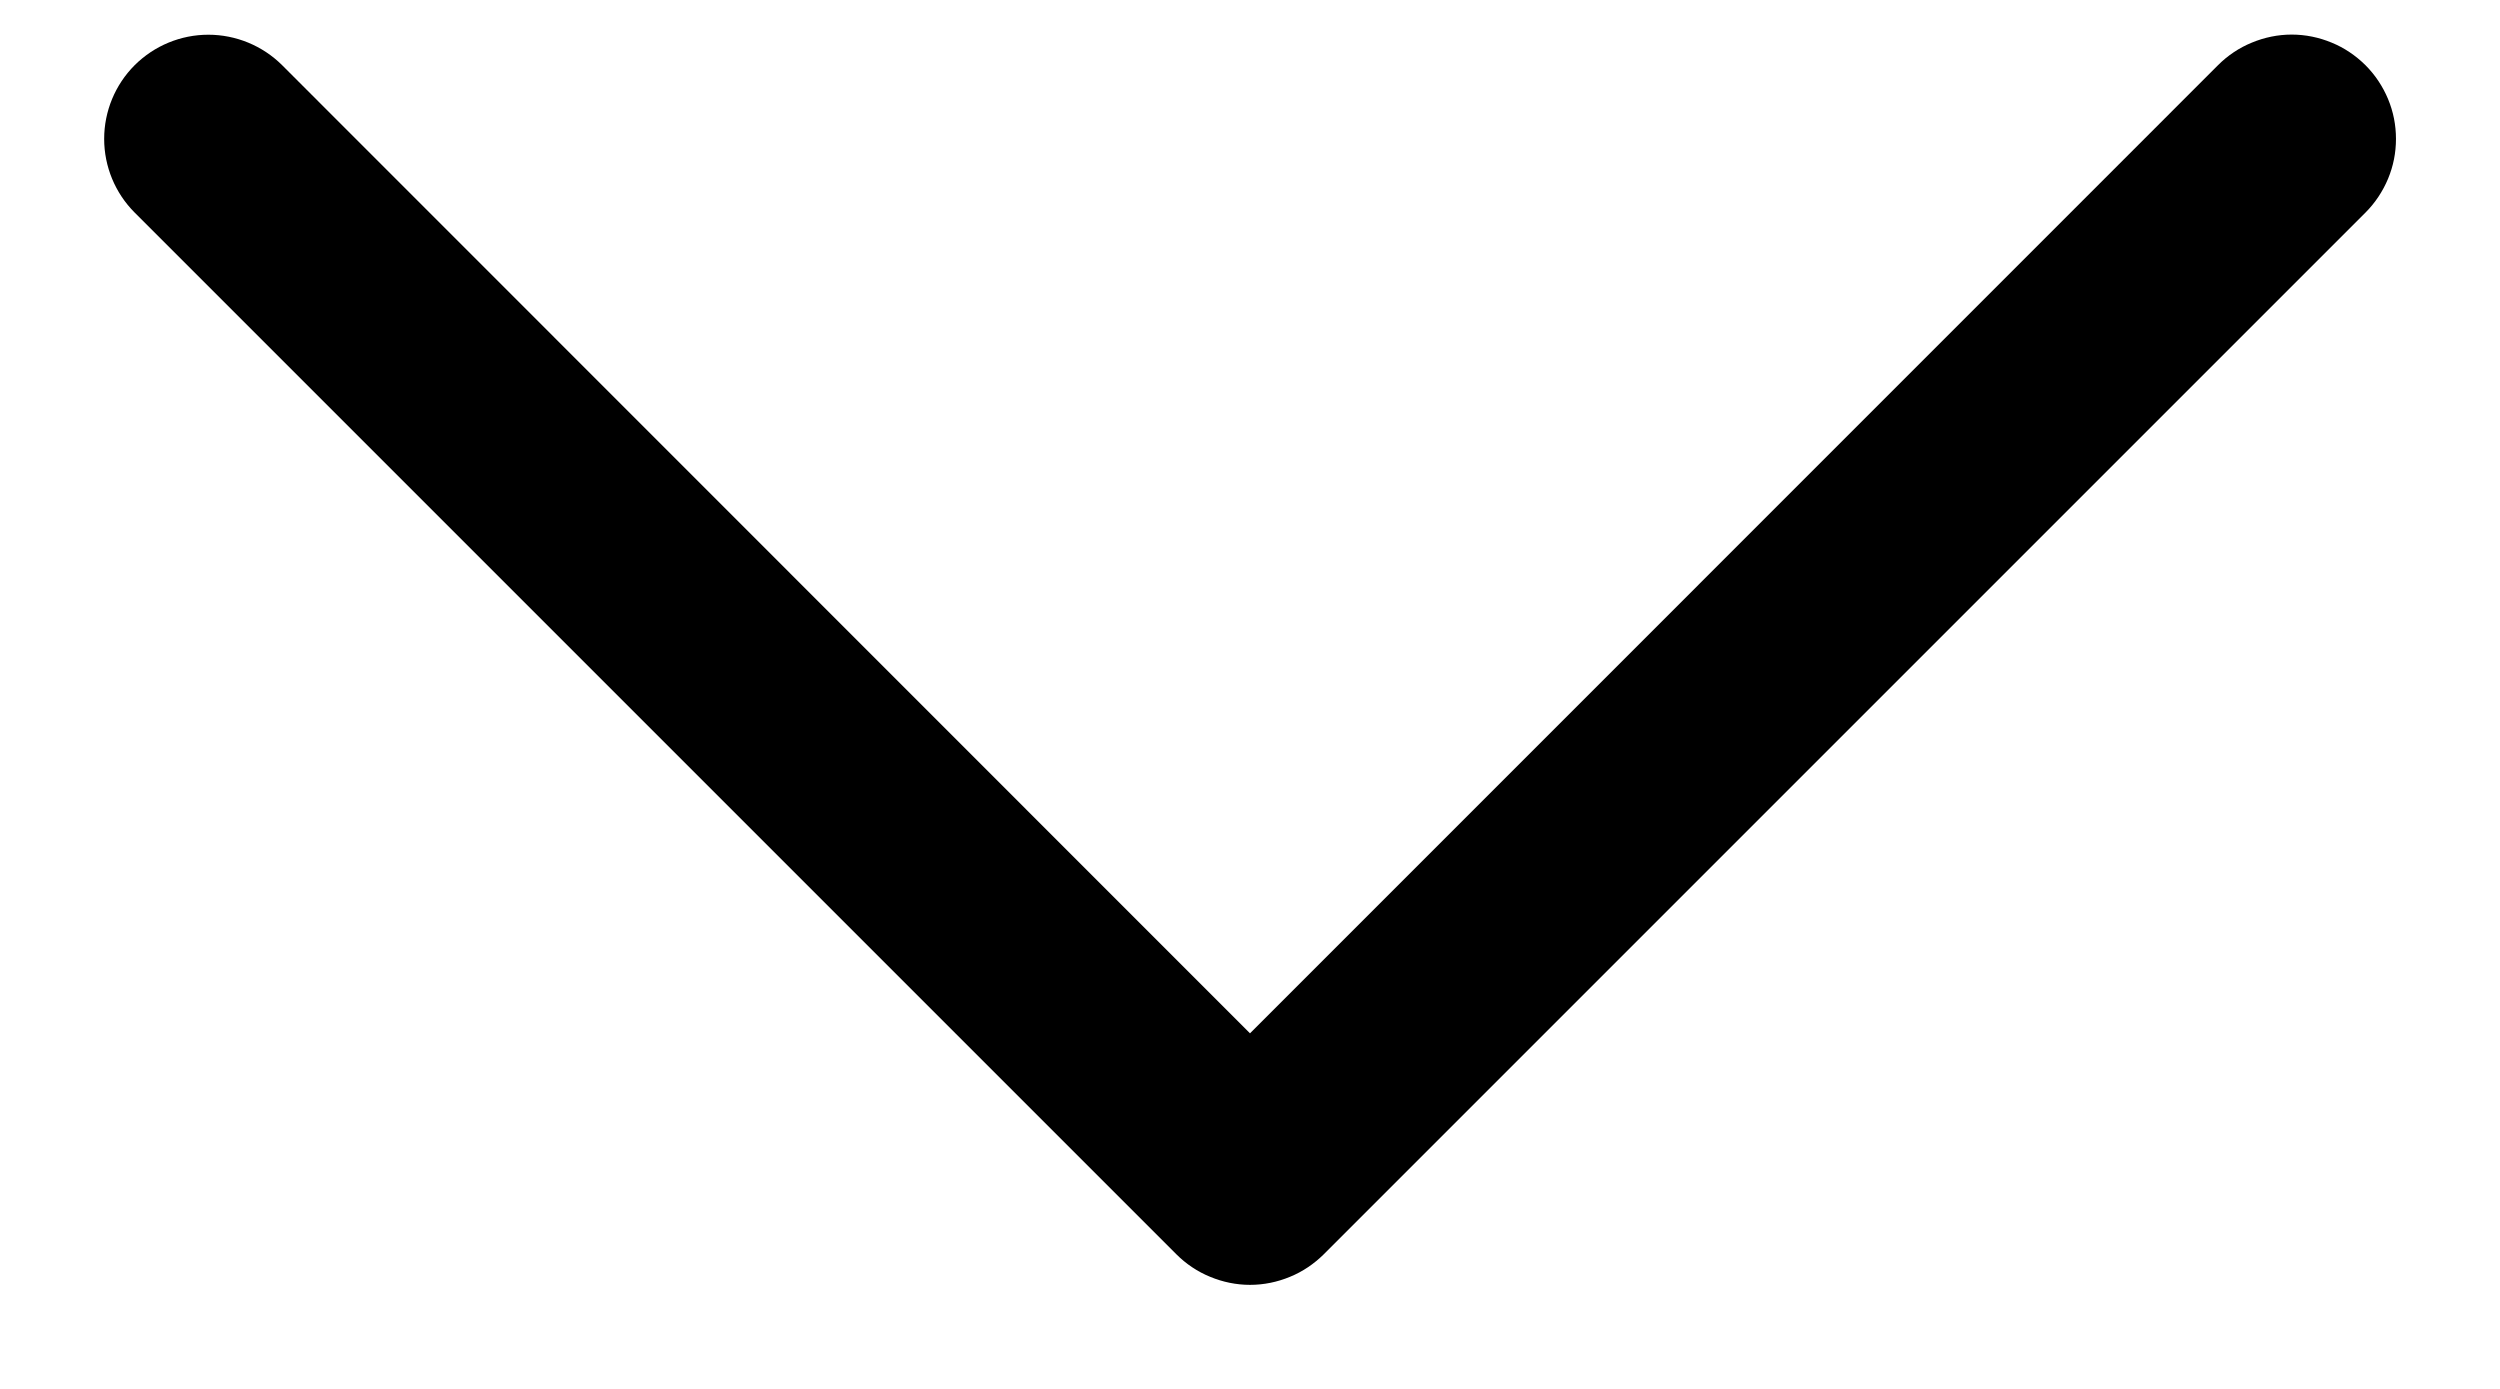 <svg width="18" height="10" viewBox="0 0 18 10" fill="none" xmlns="http://www.w3.org/2000/svg">
<path d="M17.031 0.469C16.961 0.4 16.879 0.344 16.788 0.307C16.697 0.269 16.599 0.249 16.5 0.249C16.402 0.249 16.304 0.269 16.213 0.307C16.122 0.344 16.039 0.4 15.97 0.469L9 7.44L2.031 0.469C1.89 0.329 1.699 0.25 1.5 0.25C1.301 0.25 1.111 0.329 0.97 0.469C0.829 0.61 0.75 0.801 0.75 1C0.75 1.199 0.829 1.39 0.97 1.531L8.47 9.031C8.539 9.1 8.622 9.156 8.713 9.193C8.804 9.231 8.902 9.251 9 9.251C9.099 9.251 9.197 9.231 9.288 9.193C9.379 9.156 9.461 9.1 9.531 9.031L17.031 1.531C17.101 1.461 17.156 1.378 17.194 1.287C17.232 1.196 17.251 1.099 17.251 1C17.251 0.901 17.232 0.804 17.194 0.713C17.156 0.622 17.101 0.539 17.031 0.469Z" fill="black"/>
</svg>
